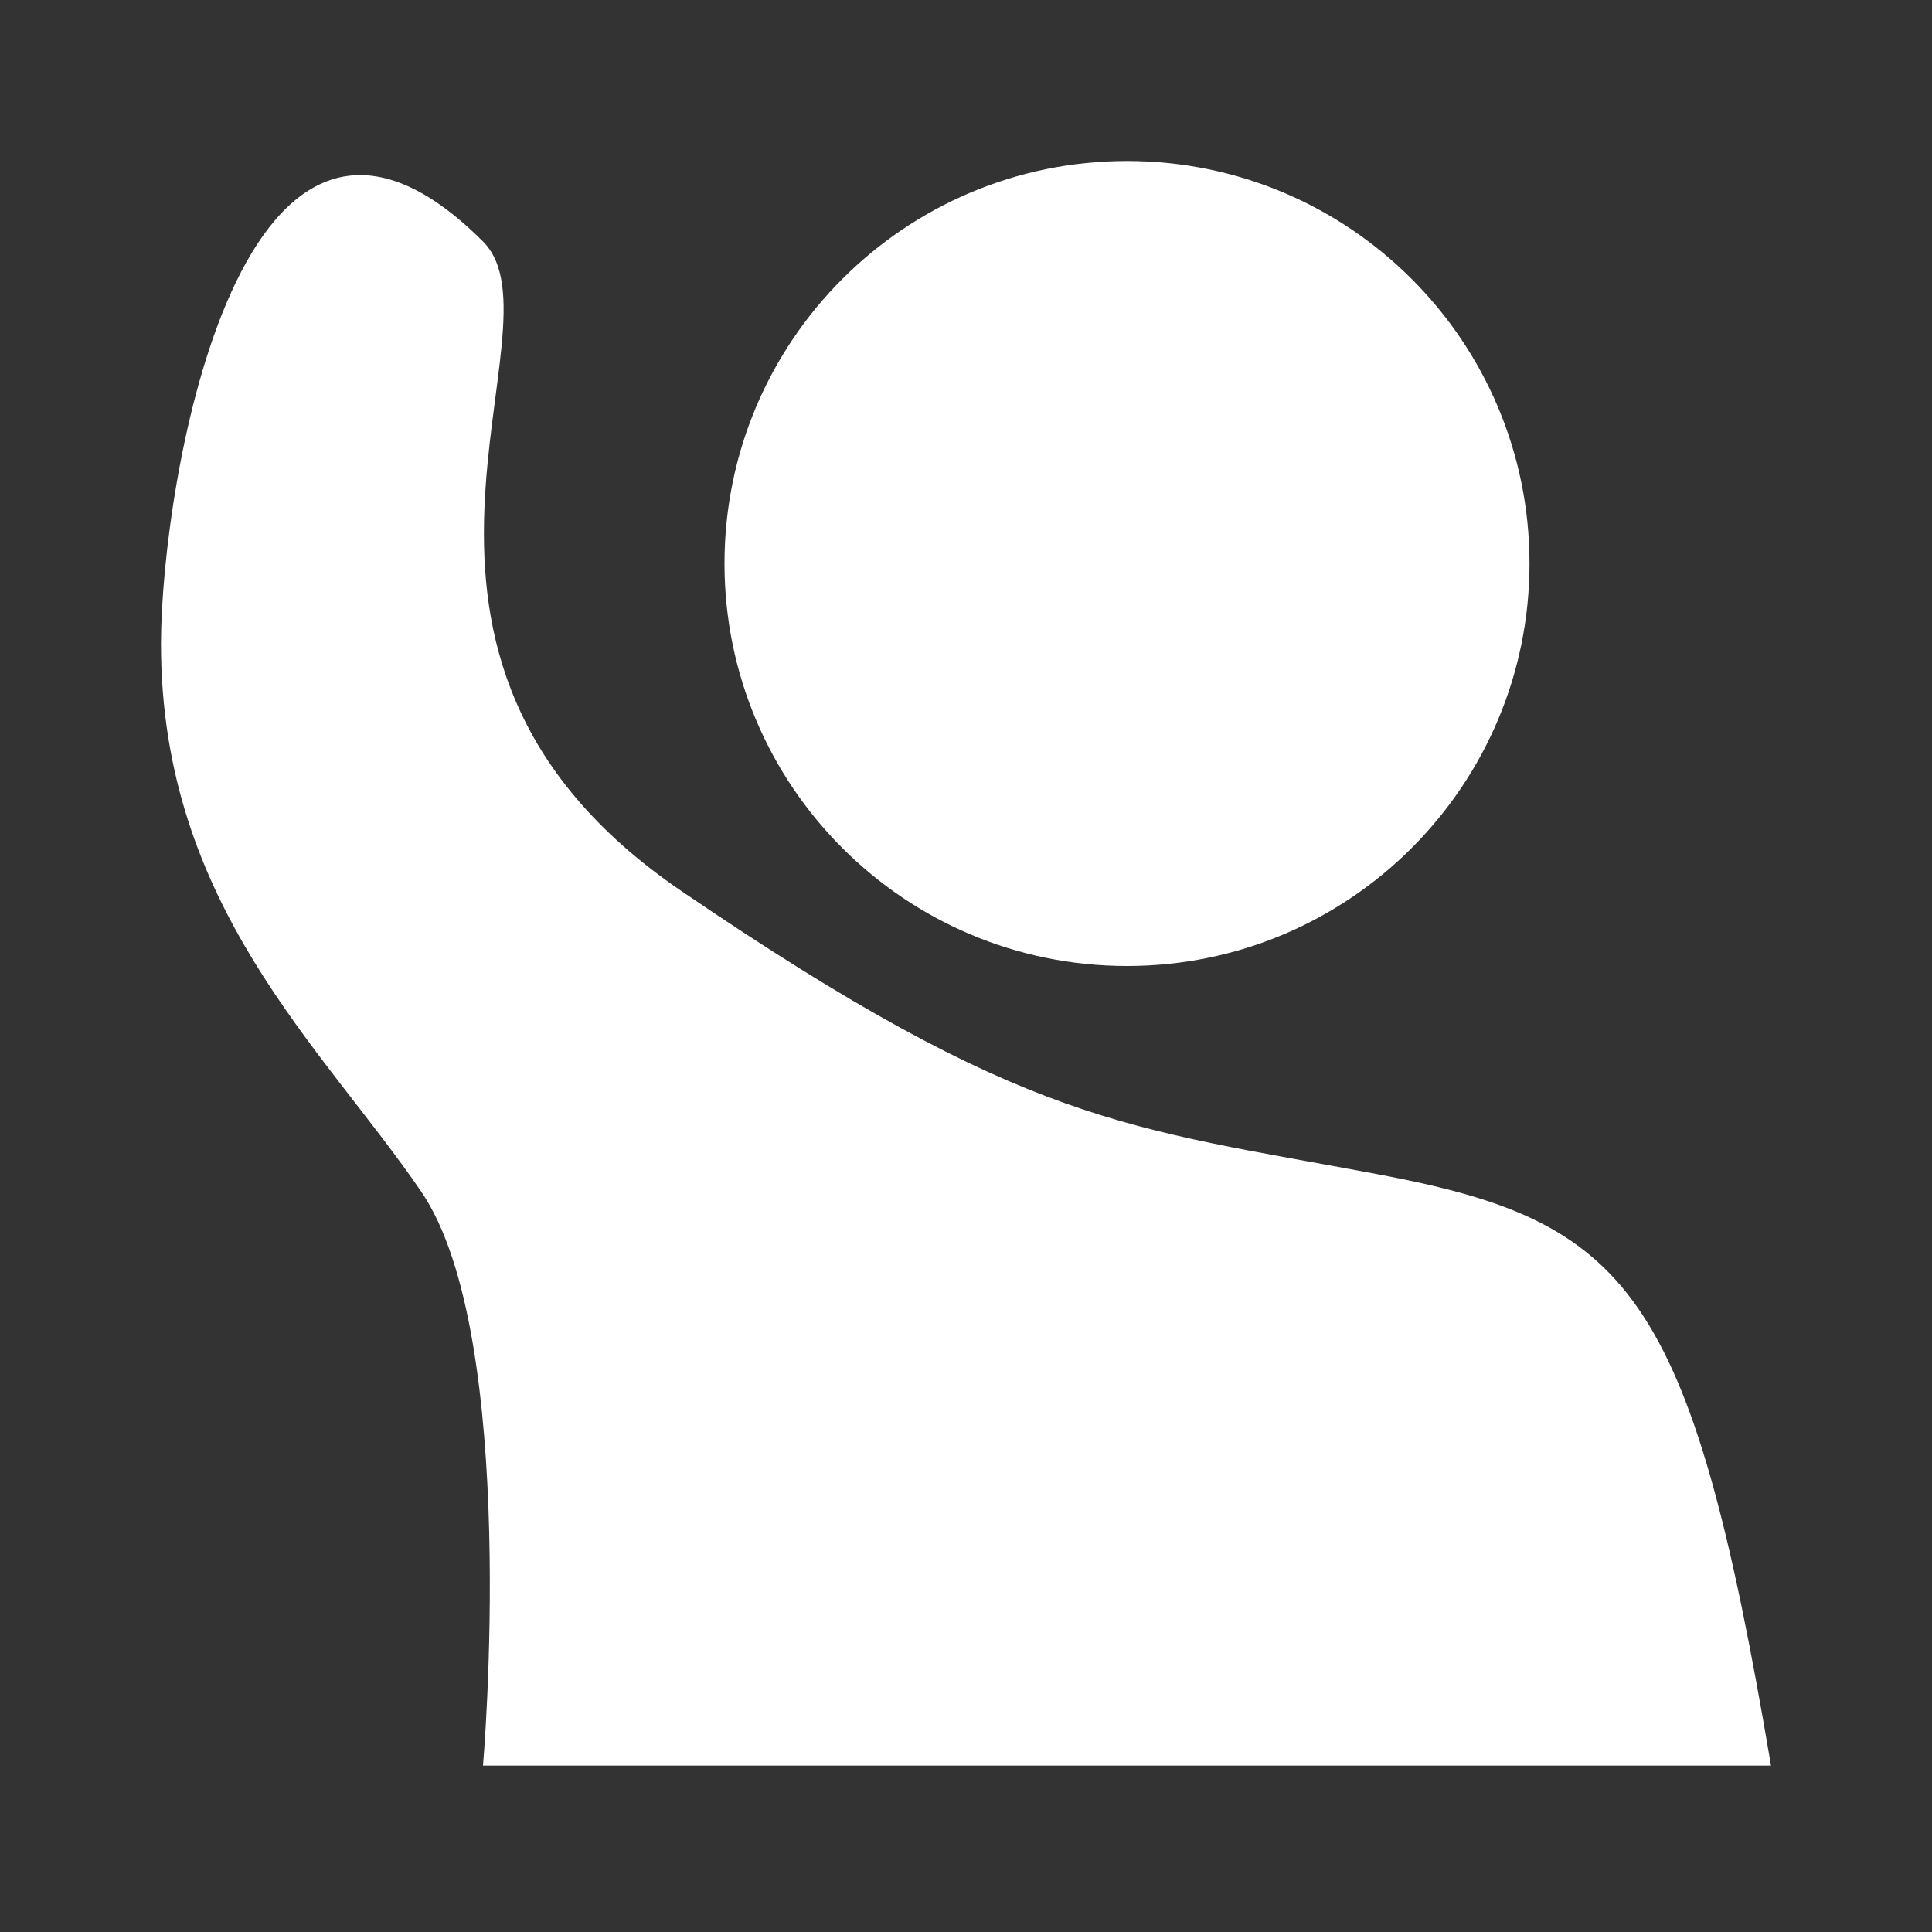<svg xmlns="http://www.w3.org/2000/svg" width="24" height="24" viewBox="0 0 24 24">
  <rect x="0" y="0" width="24" height="24" fill="#333333" stroke="none"/>
  <g fill="none" fill-rule="evenodd">
    <rect width="24" height="24"/>
    <g fill="#FFF" transform="translate(2 2)">
      <path d="M20,19.933 C19,14 18.231,13.174 15.116,12.587 C12,12 10.769,12 6.462,9.067 C2.154,6.133 5.071,2.071 4,1 C1,-2 0,4 0,6 C2.01053516e-16,9.244 2,11 3.231,12.8 C4.462,14.6 4,19.933 4,19.933 L20,19.933 Z"/>
      <path d="M12,10 C9.239,10 7,7.761 7,5 C7,2.239 9.239,0 12,0 C14.761,0 17,2.239 17,5 C17,7.761 14.761,10 12,10 Z"/>
    </g>
  </g>
</svg>
